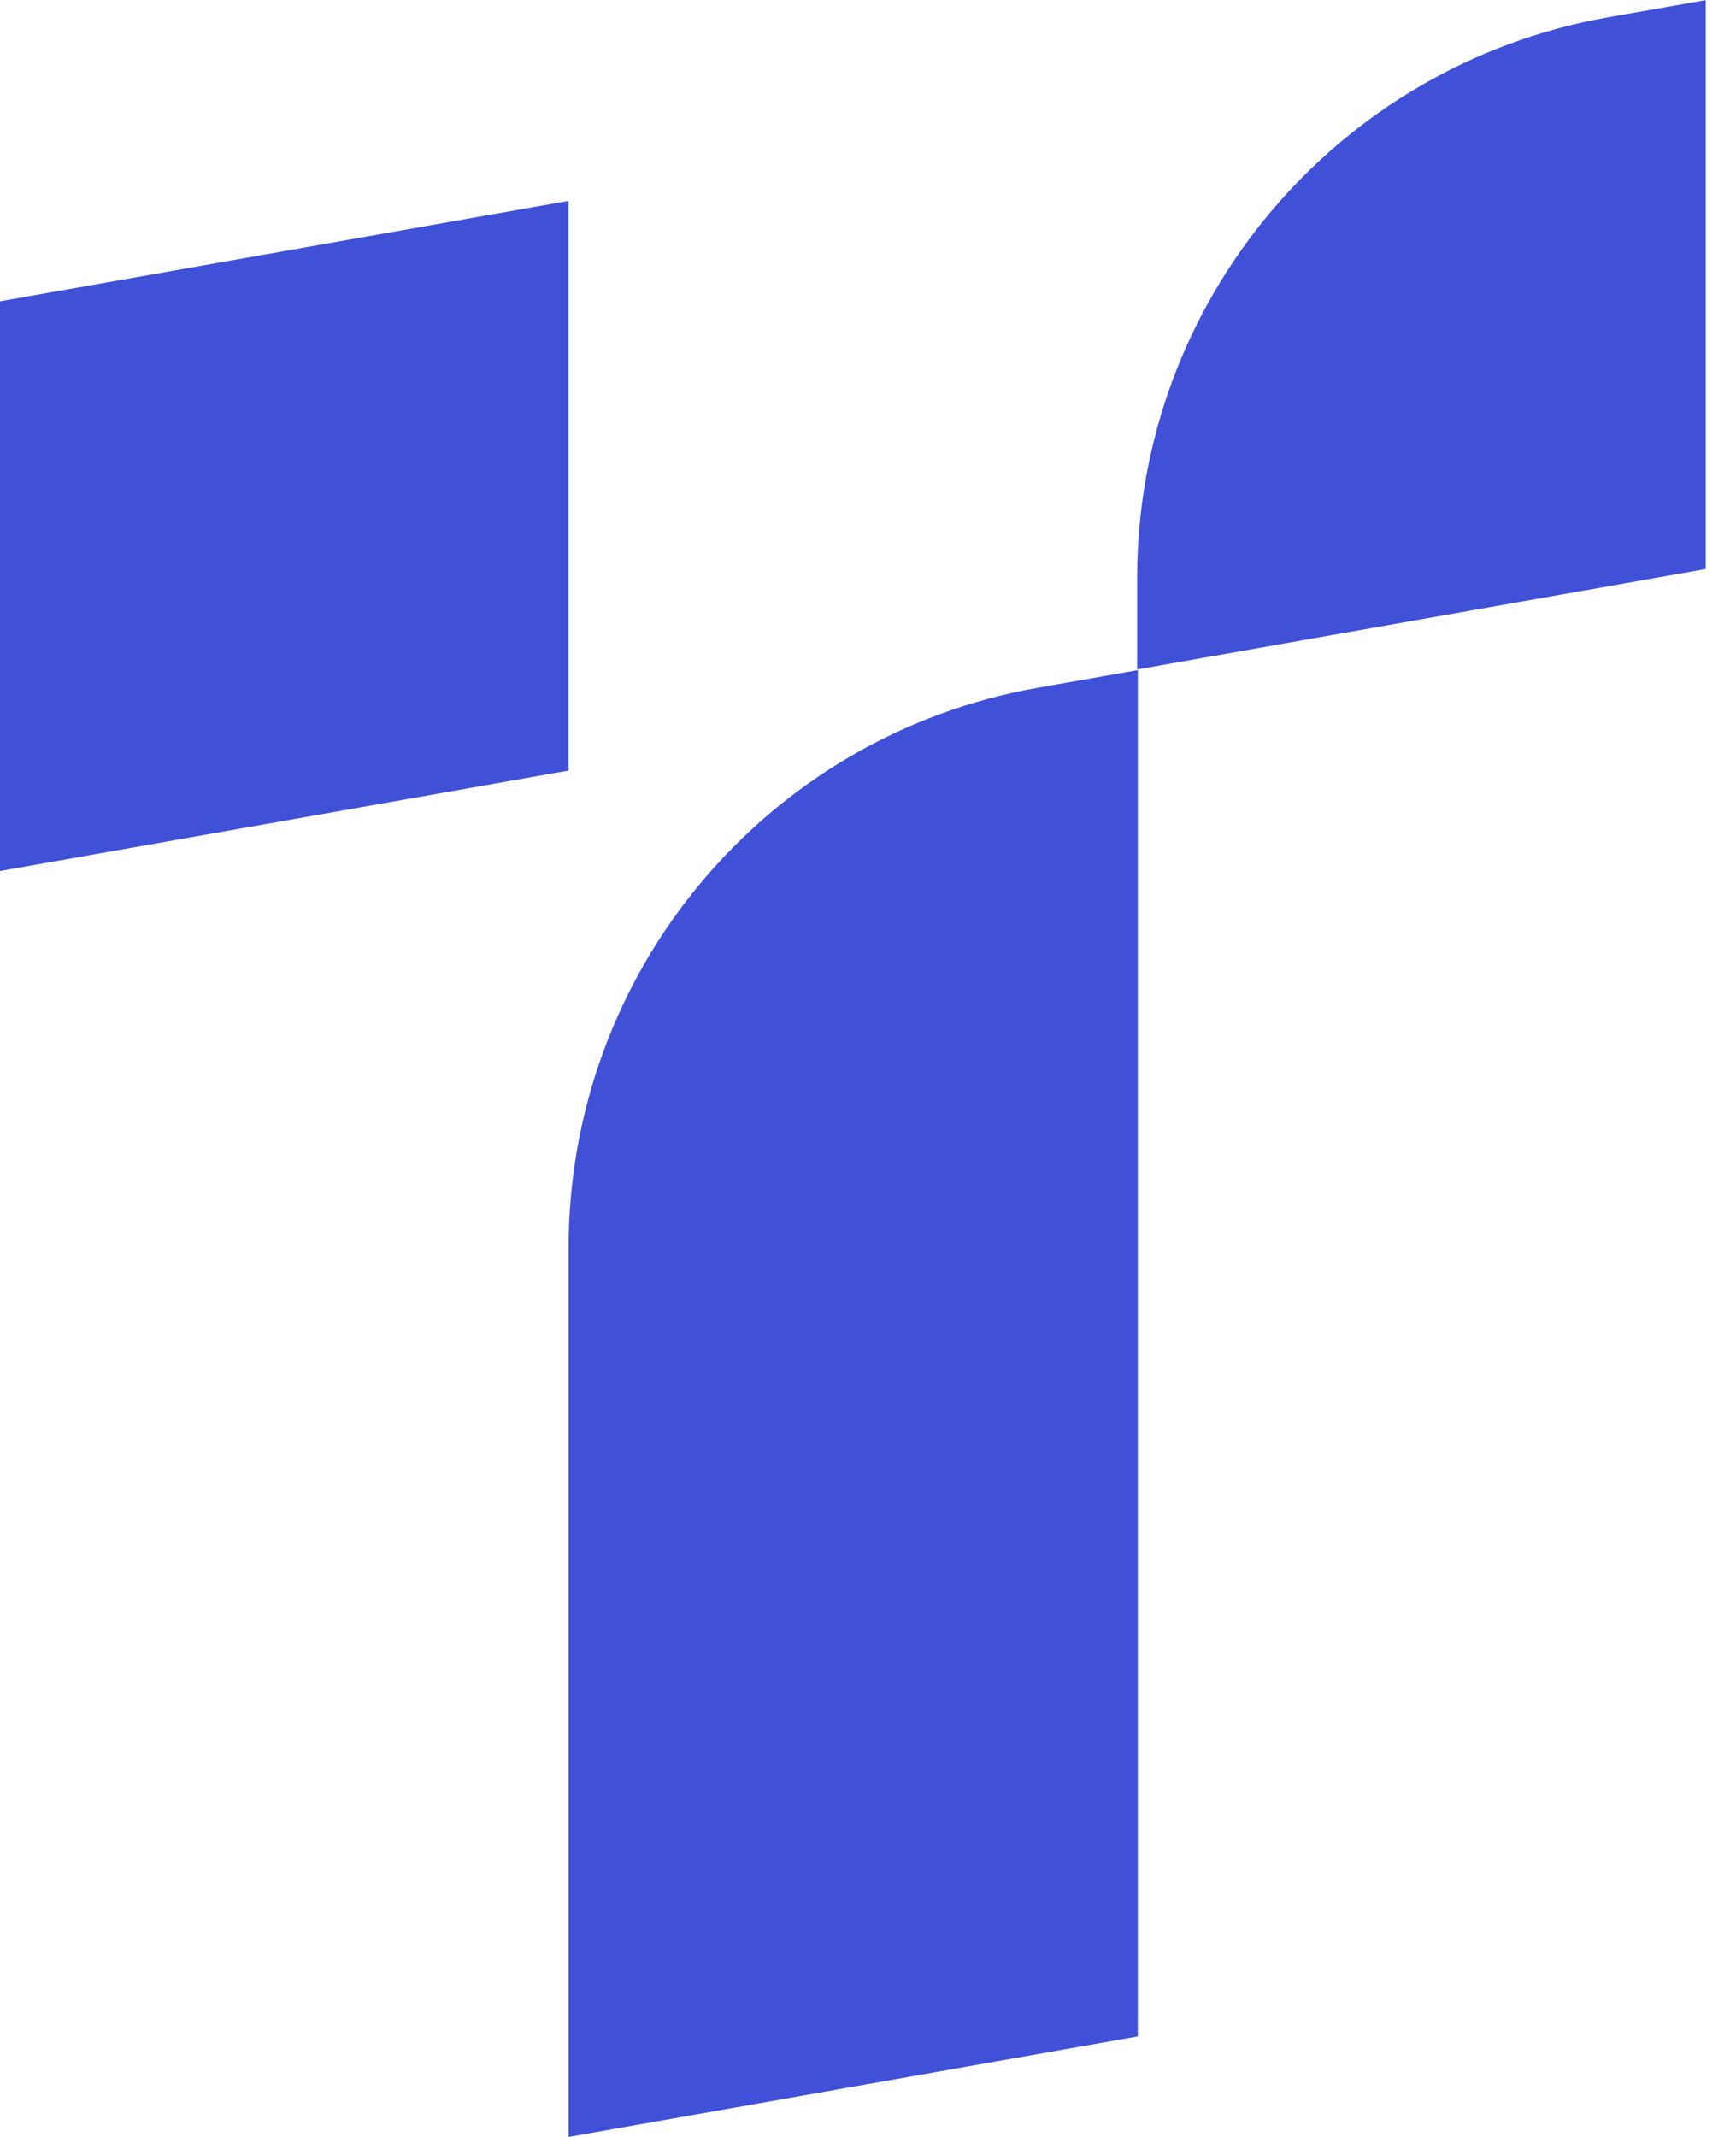 <svg width="26" height="32" viewBox="0 0 26 32" fill="none" xmlns="http://www.w3.org/2000/svg">
<g clip-path="url(#clip0_8534_56840)">
<path d="M17.031 30.496L8.516 32V18.687C8.516 14.546 11.481 11.008 15.558 10.296L17.041 10.035V30.496H17.031Z" fill="#4050D7"/>
<path d="M25.557 0L24.074 0.261C20.007 0.982 17.031 4.521 17.031 8.652V10.025L25.547 8.521V0H25.557Z" fill="#4050D7"/>
<path d="M8.515 3.008L0 4.512V13.043L8.515 11.539V3.008Z" fill="#4050D7"/>
</g>
<defs>
<clipPath id="clip0_8534_56840">
<rect width="26" height="32" fill="white"/>
</clipPath>
</defs>
</svg>
